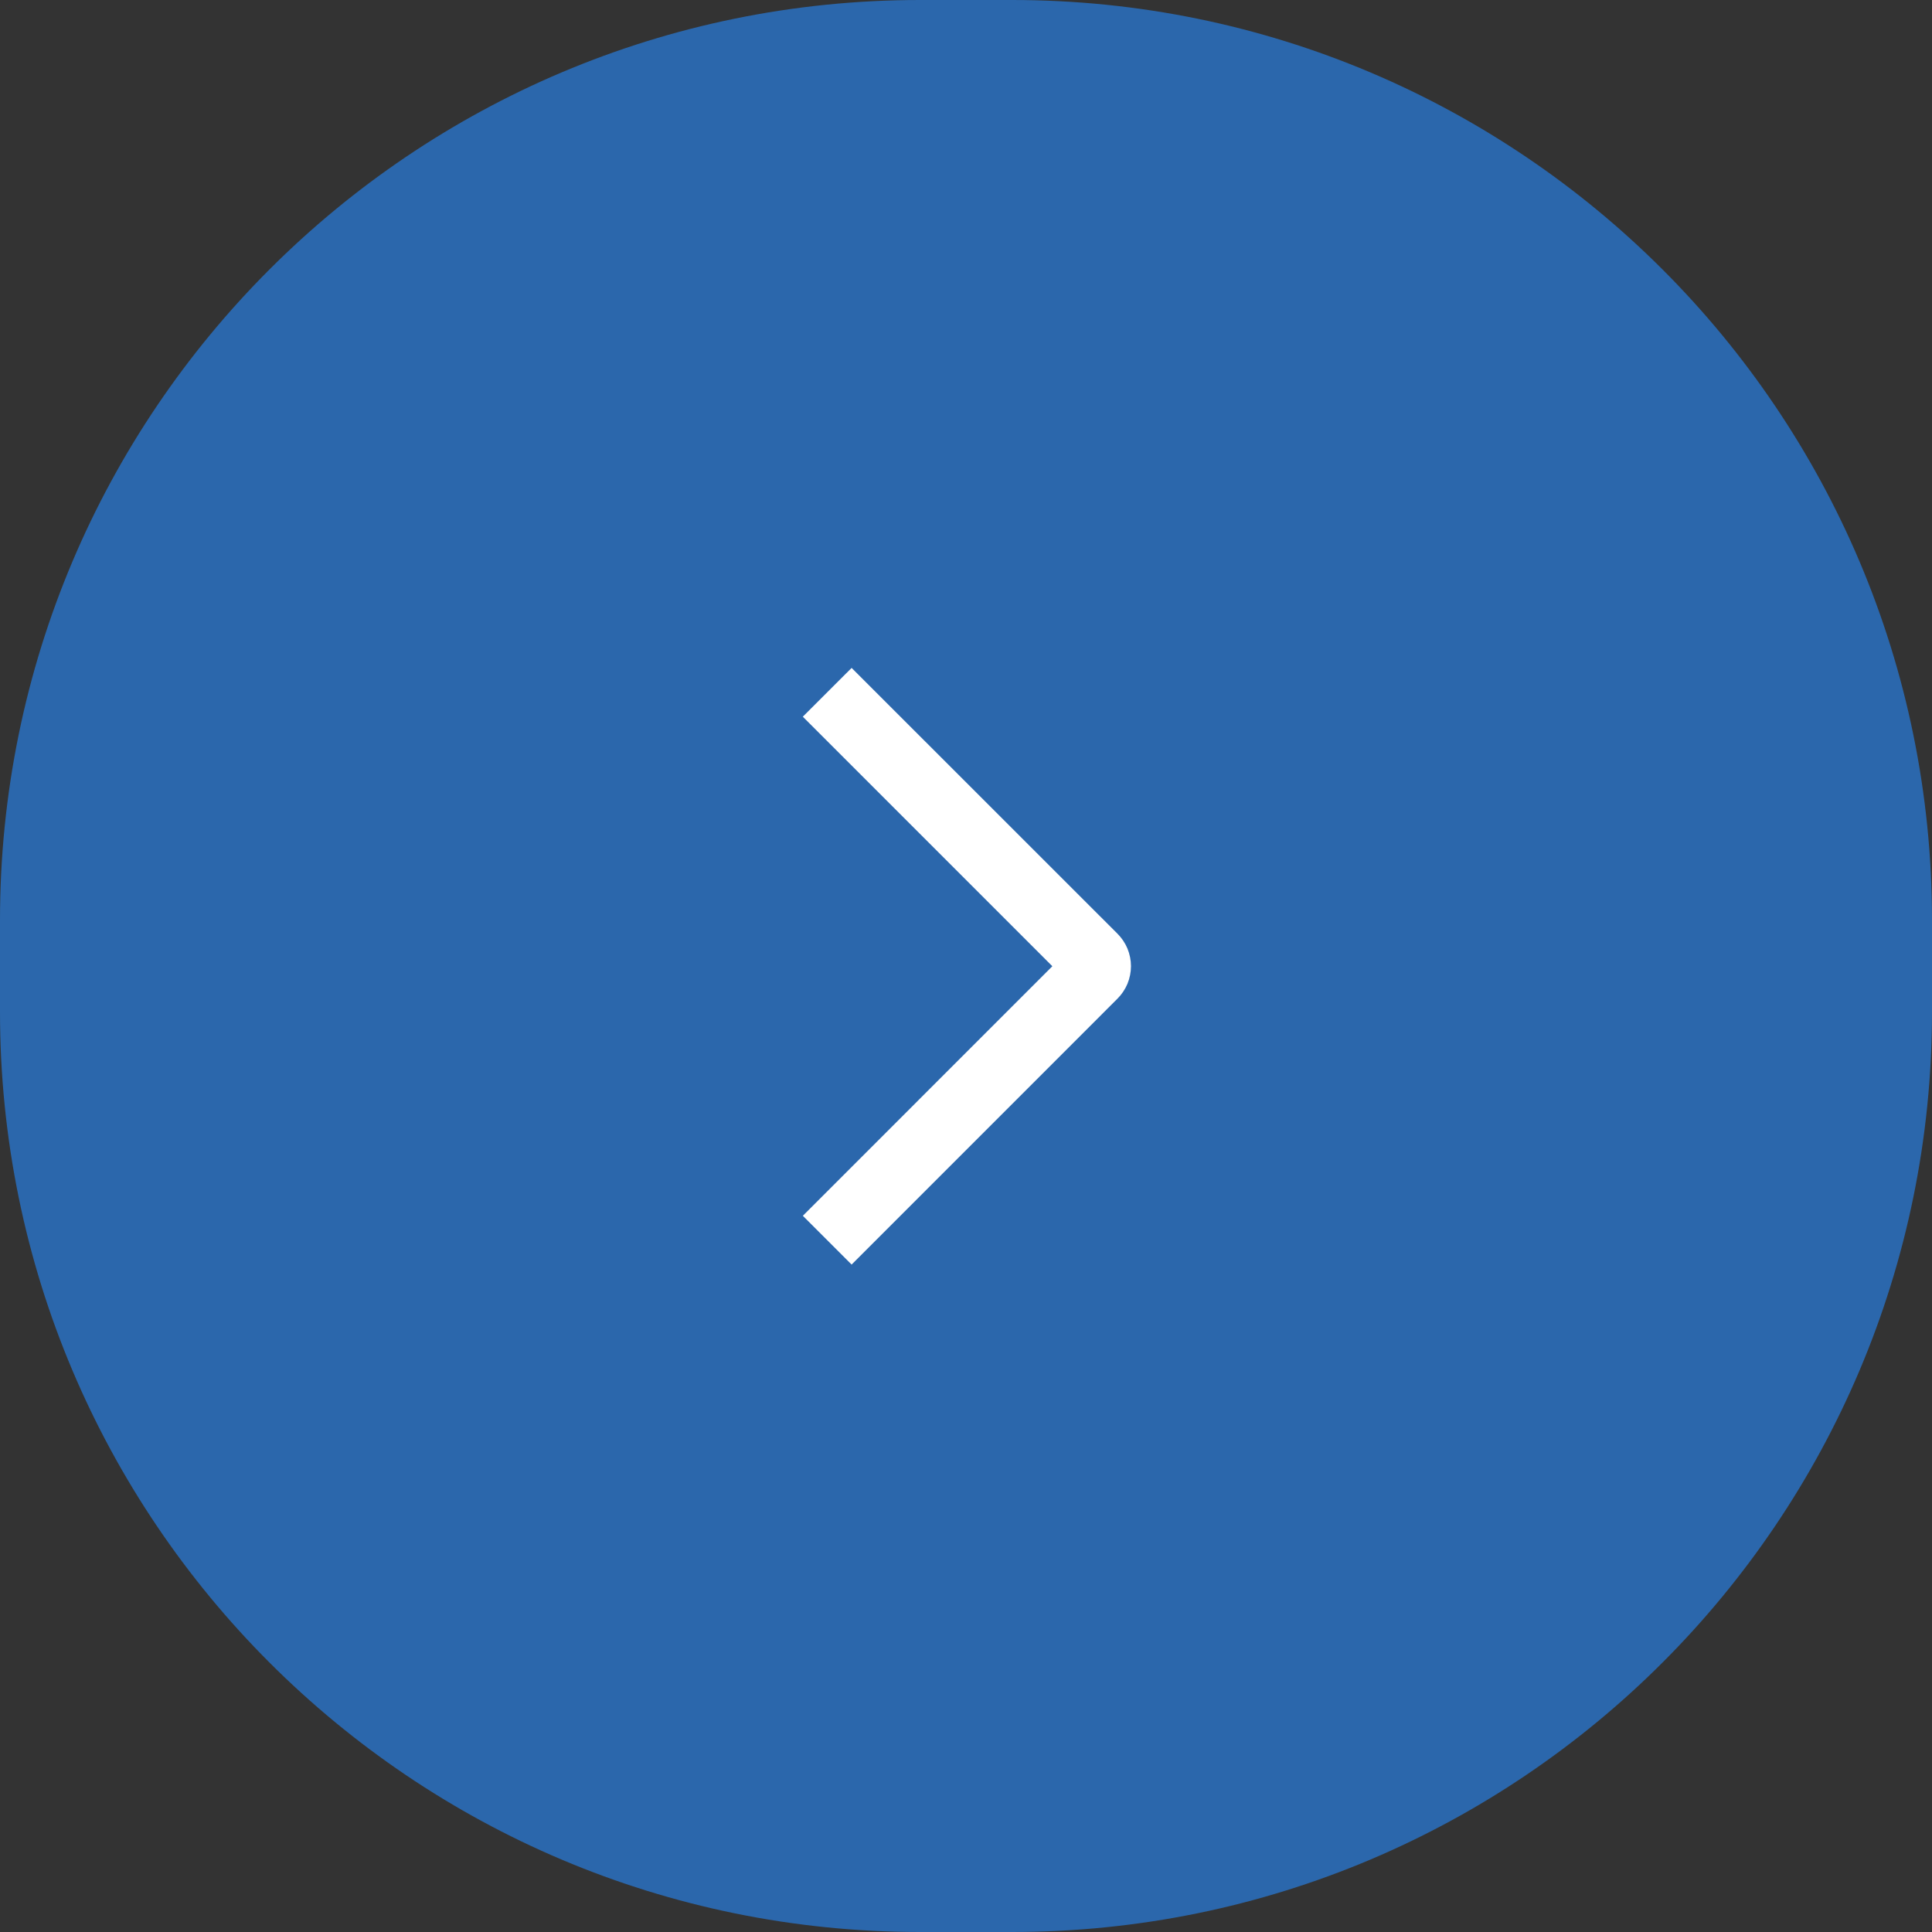 <?xml version="1.0" encoding="UTF-8"?> <svg xmlns="http://www.w3.org/2000/svg" width="49" height="49" viewBox="0 0 49 49" fill="none"><rect x="0" y="0" width="49" height="49" fill="#333333" stroke="none"/><g clip-path="url(#clip0_215_3)"><path d="M25.667 0H23.333C10.447 0 0 10.447 0 23.333V25.667C0 38.553 10.447 49 23.333 49H25.667C38.553 49 49 38.553 49 25.667V23.333C49 10.447 38.553 0 25.667 0Z" fill="#2B67AC"></path><path d="M20.361 18.177L21.599 16.94L28.341 23.68C28.449 23.788 28.536 23.917 28.595 24.058C28.653 24.2 28.684 24.351 28.684 24.504C28.684 24.658 28.653 24.809 28.595 24.951C28.536 25.092 28.449 25.221 28.341 25.329L21.599 32.072L20.362 30.835L26.69 24.506L20.361 18.177Z" fill="white"></path></g><defs><clipPath id="clip0_215_3"><rect width="49" height="49" fill="white" transform="matrix(-1 0 0 1 49 0)"></rect></clipPath></defs></svg> 